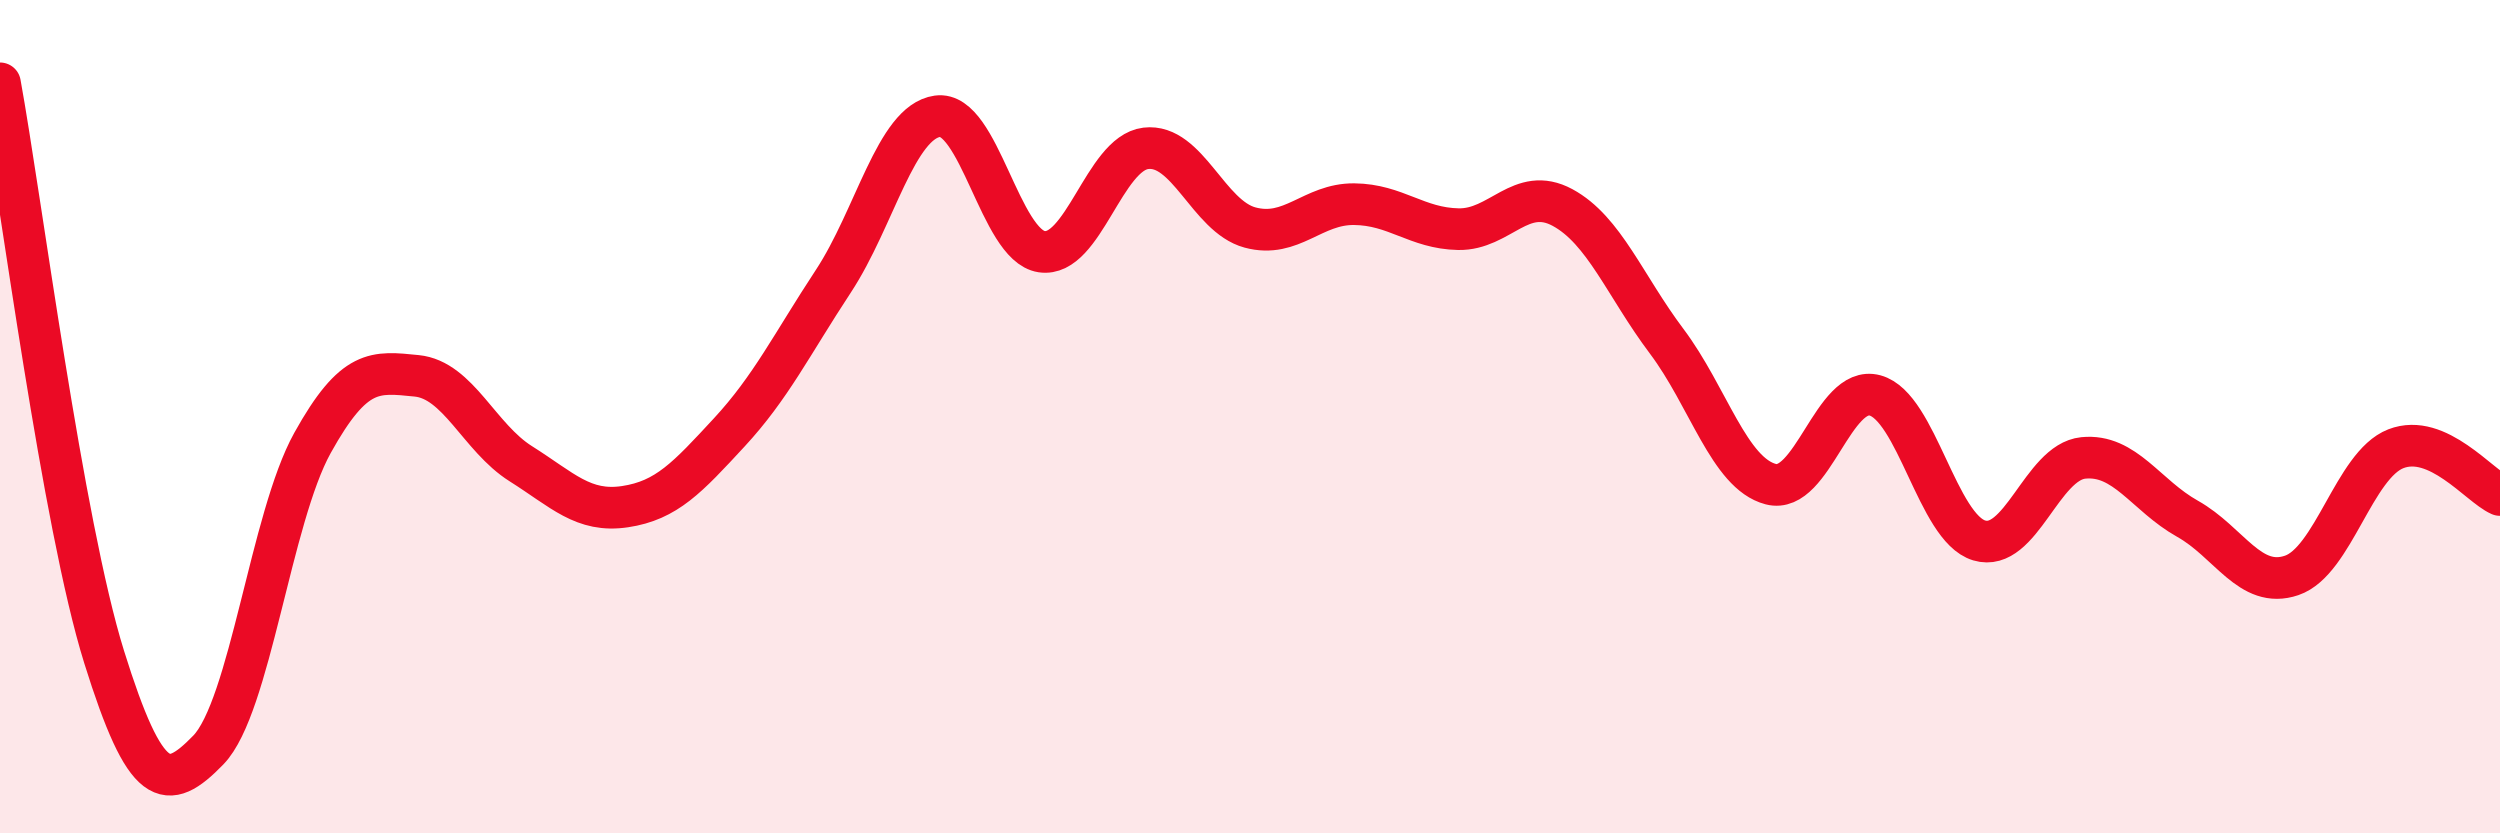 
    <svg width="60" height="20" viewBox="0 0 60 20" xmlns="http://www.w3.org/2000/svg">
      <path
        d="M 0,2 C 0.5,4.75 1.5,12.57 2.5,15.77 C 3.5,18.97 4,19.03 5,18 C 6,16.97 6.5,12.43 7.5,10.63 C 8.5,8.83 9,8.92 10,9.02 C 11,9.12 11.5,10.5 12.5,11.13 C 13.5,11.76 14,12.31 15,12.16 C 16,12.01 16.5,11.46 17.5,10.38 C 18.5,9.3 19,8.27 20,6.75 C 21,5.23 21.5,2.93 22.5,2.79 C 23.5,2.65 24,5.89 25,6.04 C 26,6.19 26.5,3.68 27.5,3.56 C 28.5,3.44 29,5.19 30,5.46 C 31,5.73 31.5,4.89 32.5,4.9 C 33.5,4.91 34,5.48 35,5.5 C 36,5.52 36.5,4.44 37.5,4.98 C 38.5,5.52 39,6.86 40,8.19 C 41,9.52 41.5,11.36 42.5,11.62 C 43.5,11.88 44,9.22 45,9.49 C 46,9.76 46.5,12.67 47.5,12.97 C 48.5,13.27 49,11.09 50,10.99 C 51,10.89 51.5,11.89 52.5,12.45 C 53.5,13.01 54,14.15 55,13.81 C 56,13.47 56.5,11.16 57.5,10.77 C 58.5,10.38 59.5,11.66 60,11.88L60 20L0 20Z"
        fill="#EB0A25"
        opacity="0.1"
        stroke-linecap="round"
        stroke-linejoin="round"
      />
      <path
        d="M 0,2 C 0.5,4.75 1.5,12.57 2.5,15.77 C 3.5,18.97 4,19.03 5,18 C 6,16.97 6.5,12.43 7.5,10.63 C 8.5,8.83 9,8.92 10,9.02 C 11,9.12 11.5,10.5 12.5,11.13 C 13.5,11.76 14,12.31 15,12.16 C 16,12.01 16.5,11.46 17.5,10.38 C 18.5,9.3 19,8.27 20,6.75 C 21,5.23 21.5,2.93 22.5,2.79 C 23.5,2.65 24,5.89 25,6.04 C 26,6.19 26.5,3.68 27.5,3.56 C 28.5,3.44 29,5.19 30,5.46 C 31,5.73 31.5,4.89 32.5,4.9 C 33.5,4.91 34,5.48 35,5.5 C 36,5.52 36.5,4.44 37.5,4.98 C 38.5,5.52 39,6.86 40,8.19 C 41,9.52 41.5,11.36 42.5,11.62 C 43.5,11.88 44,9.22 45,9.49 C 46,9.76 46.5,12.67 47.5,12.97 C 48.5,13.27 49,11.09 50,10.99 C 51,10.89 51.5,11.89 52.5,12.45 C 53.5,13.01 54,14.15 55,13.81 C 56,13.47 56.5,11.16 57.5,10.77 C 58.5,10.38 59.5,11.66 60,11.88"
        stroke="#EB0A25"
        stroke-width="1"
        fill="none"
        stroke-linecap="round"
        stroke-linejoin="round"
      />
    </svg>
  